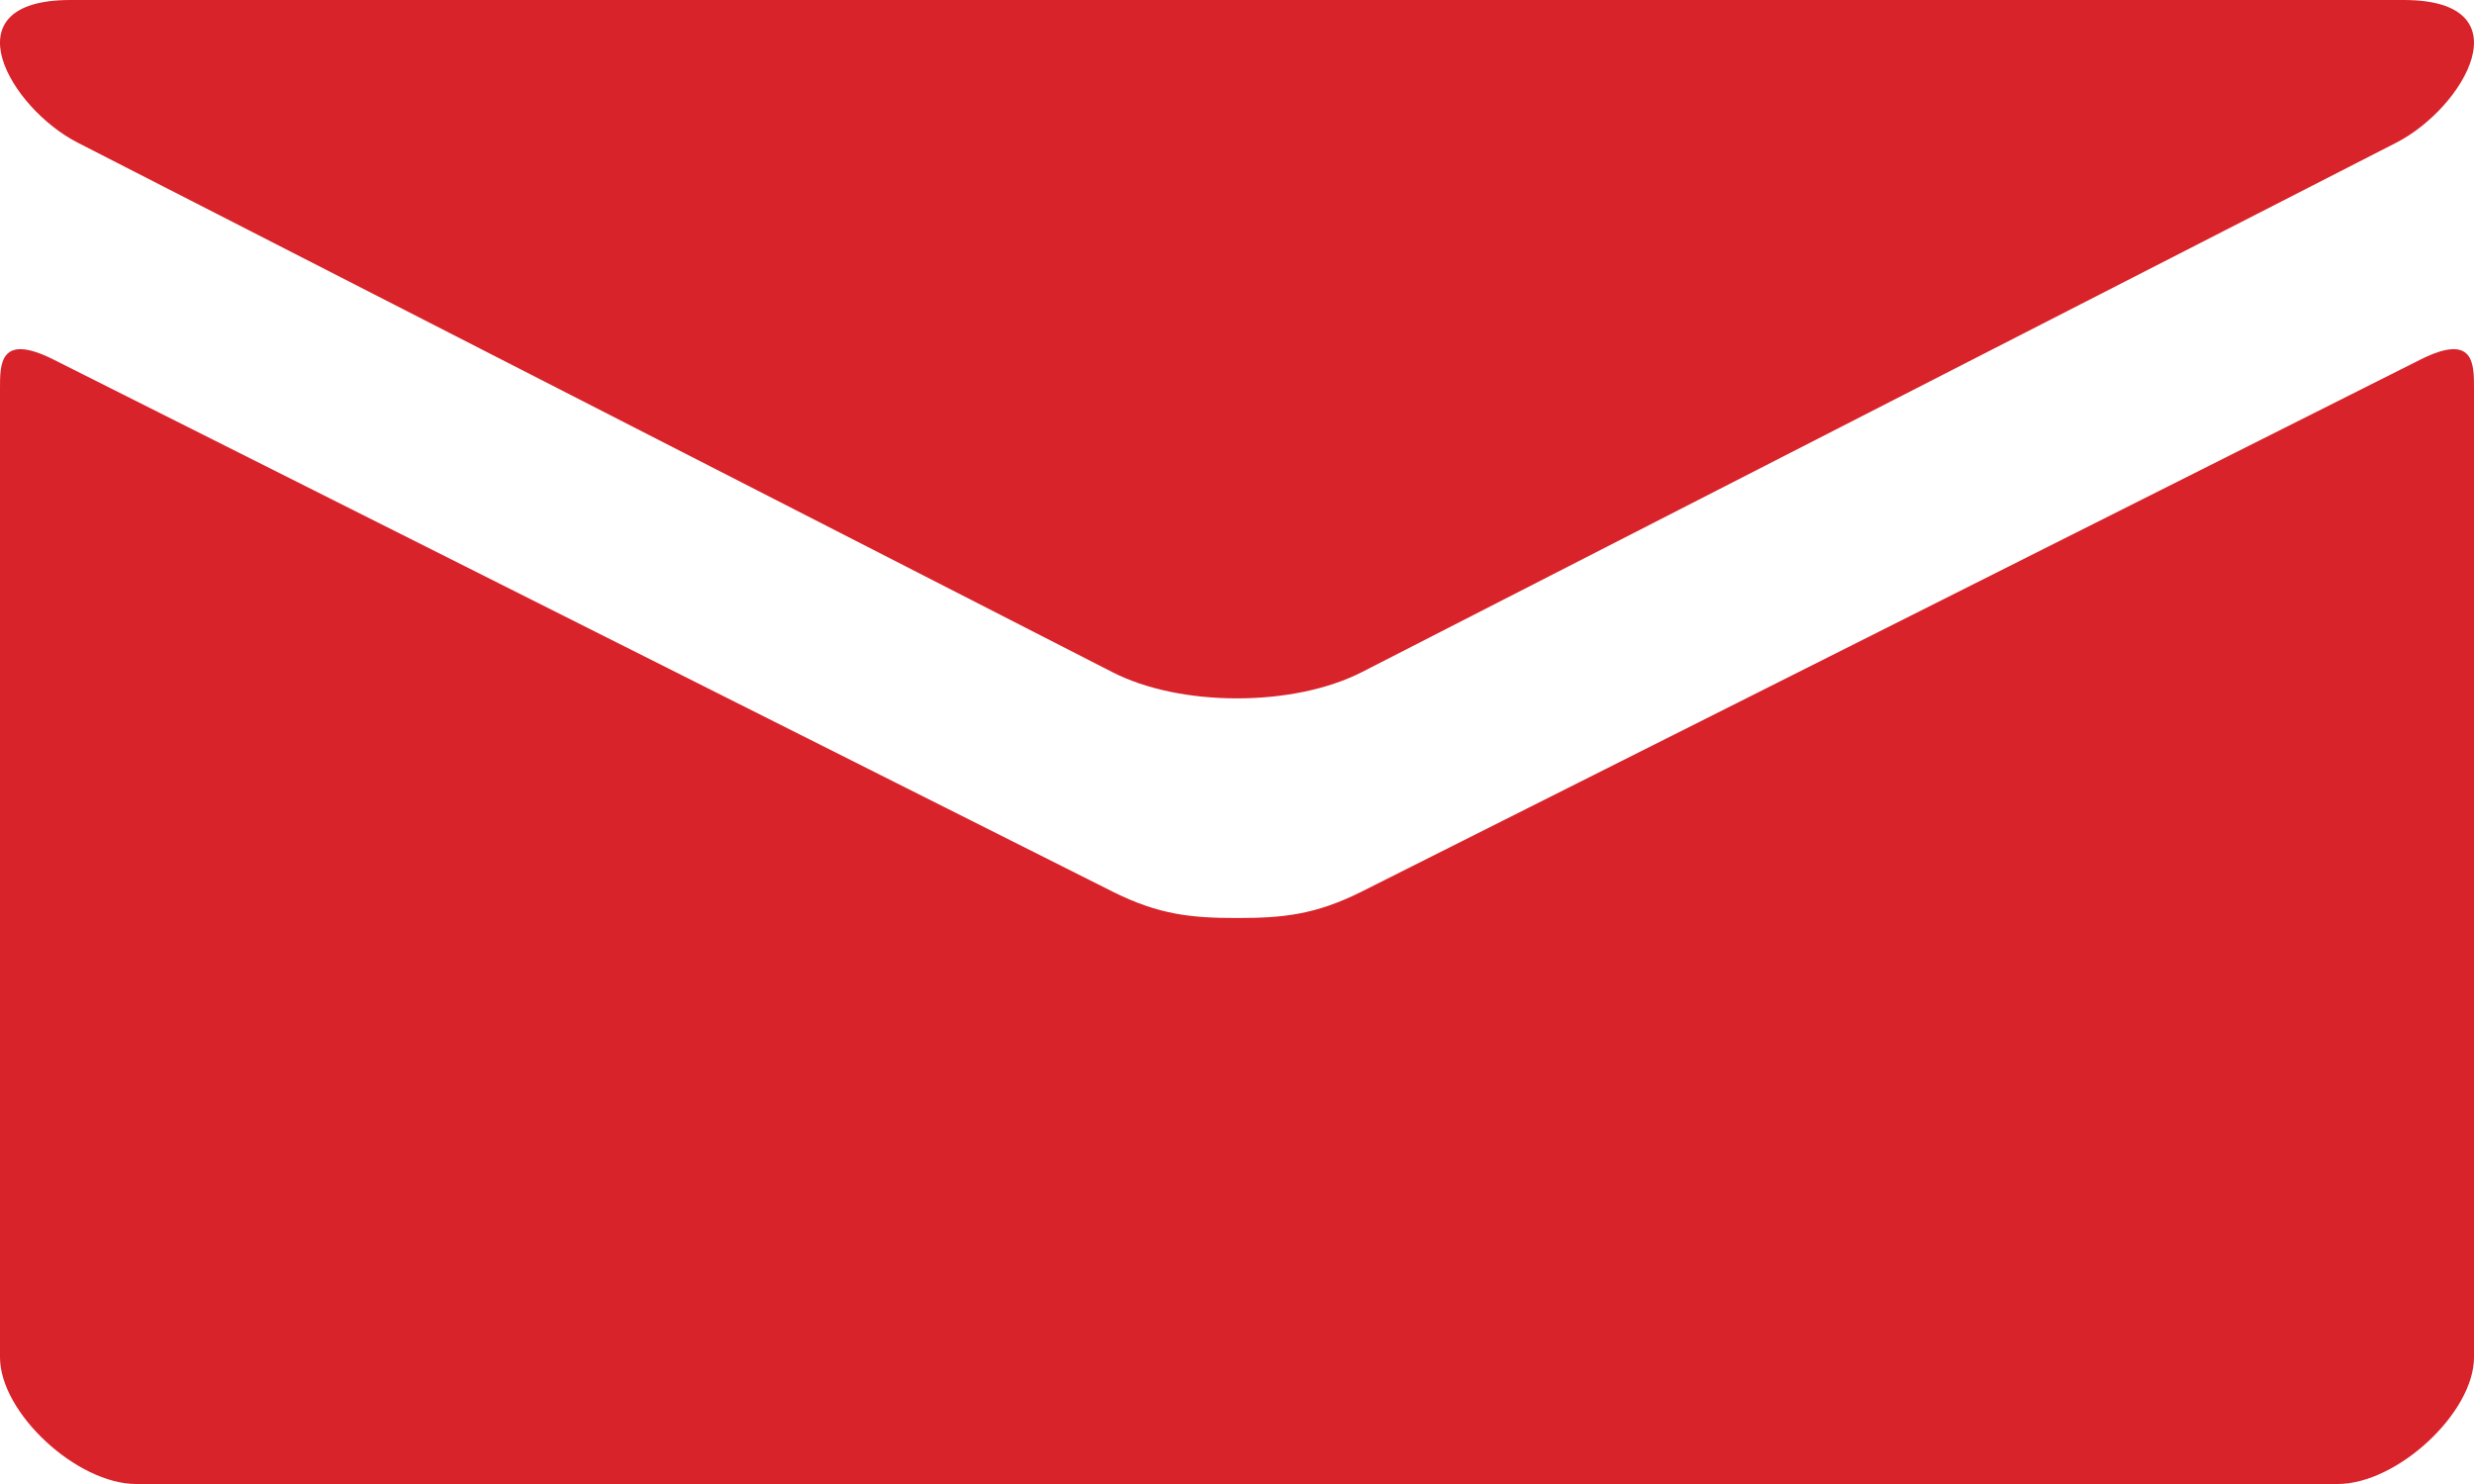 <svg width="25" height="15" fill="none" xmlns="http://www.w3.org/2000/svg"><path fill-rule="evenodd" clip-rule="evenodd" d="m.785 1.442 10.452 5.35c.35.18.805.267 1.263.267.457 0 .912-.087 1.263-.266l10.452-5.351C24.895 1.094 25.54 0 24.289 0H.711C-.54 0 .104 1.094.785 1.442Zm23.677 2.191L13.76 9.012c-.472.237-.803.267-1.259.267-.456 0-.787-.03-1.259-.267L.538 3.633C-.004 3.362 0 3.68 0 3.927v9.793C0 14.28.776 15 1.377 15h22.245c.602 0 1.378-.72 1.378-1.28V3.927c0-.247.005-.565-.538-.294Z" fill="#D8232A"/></svg>